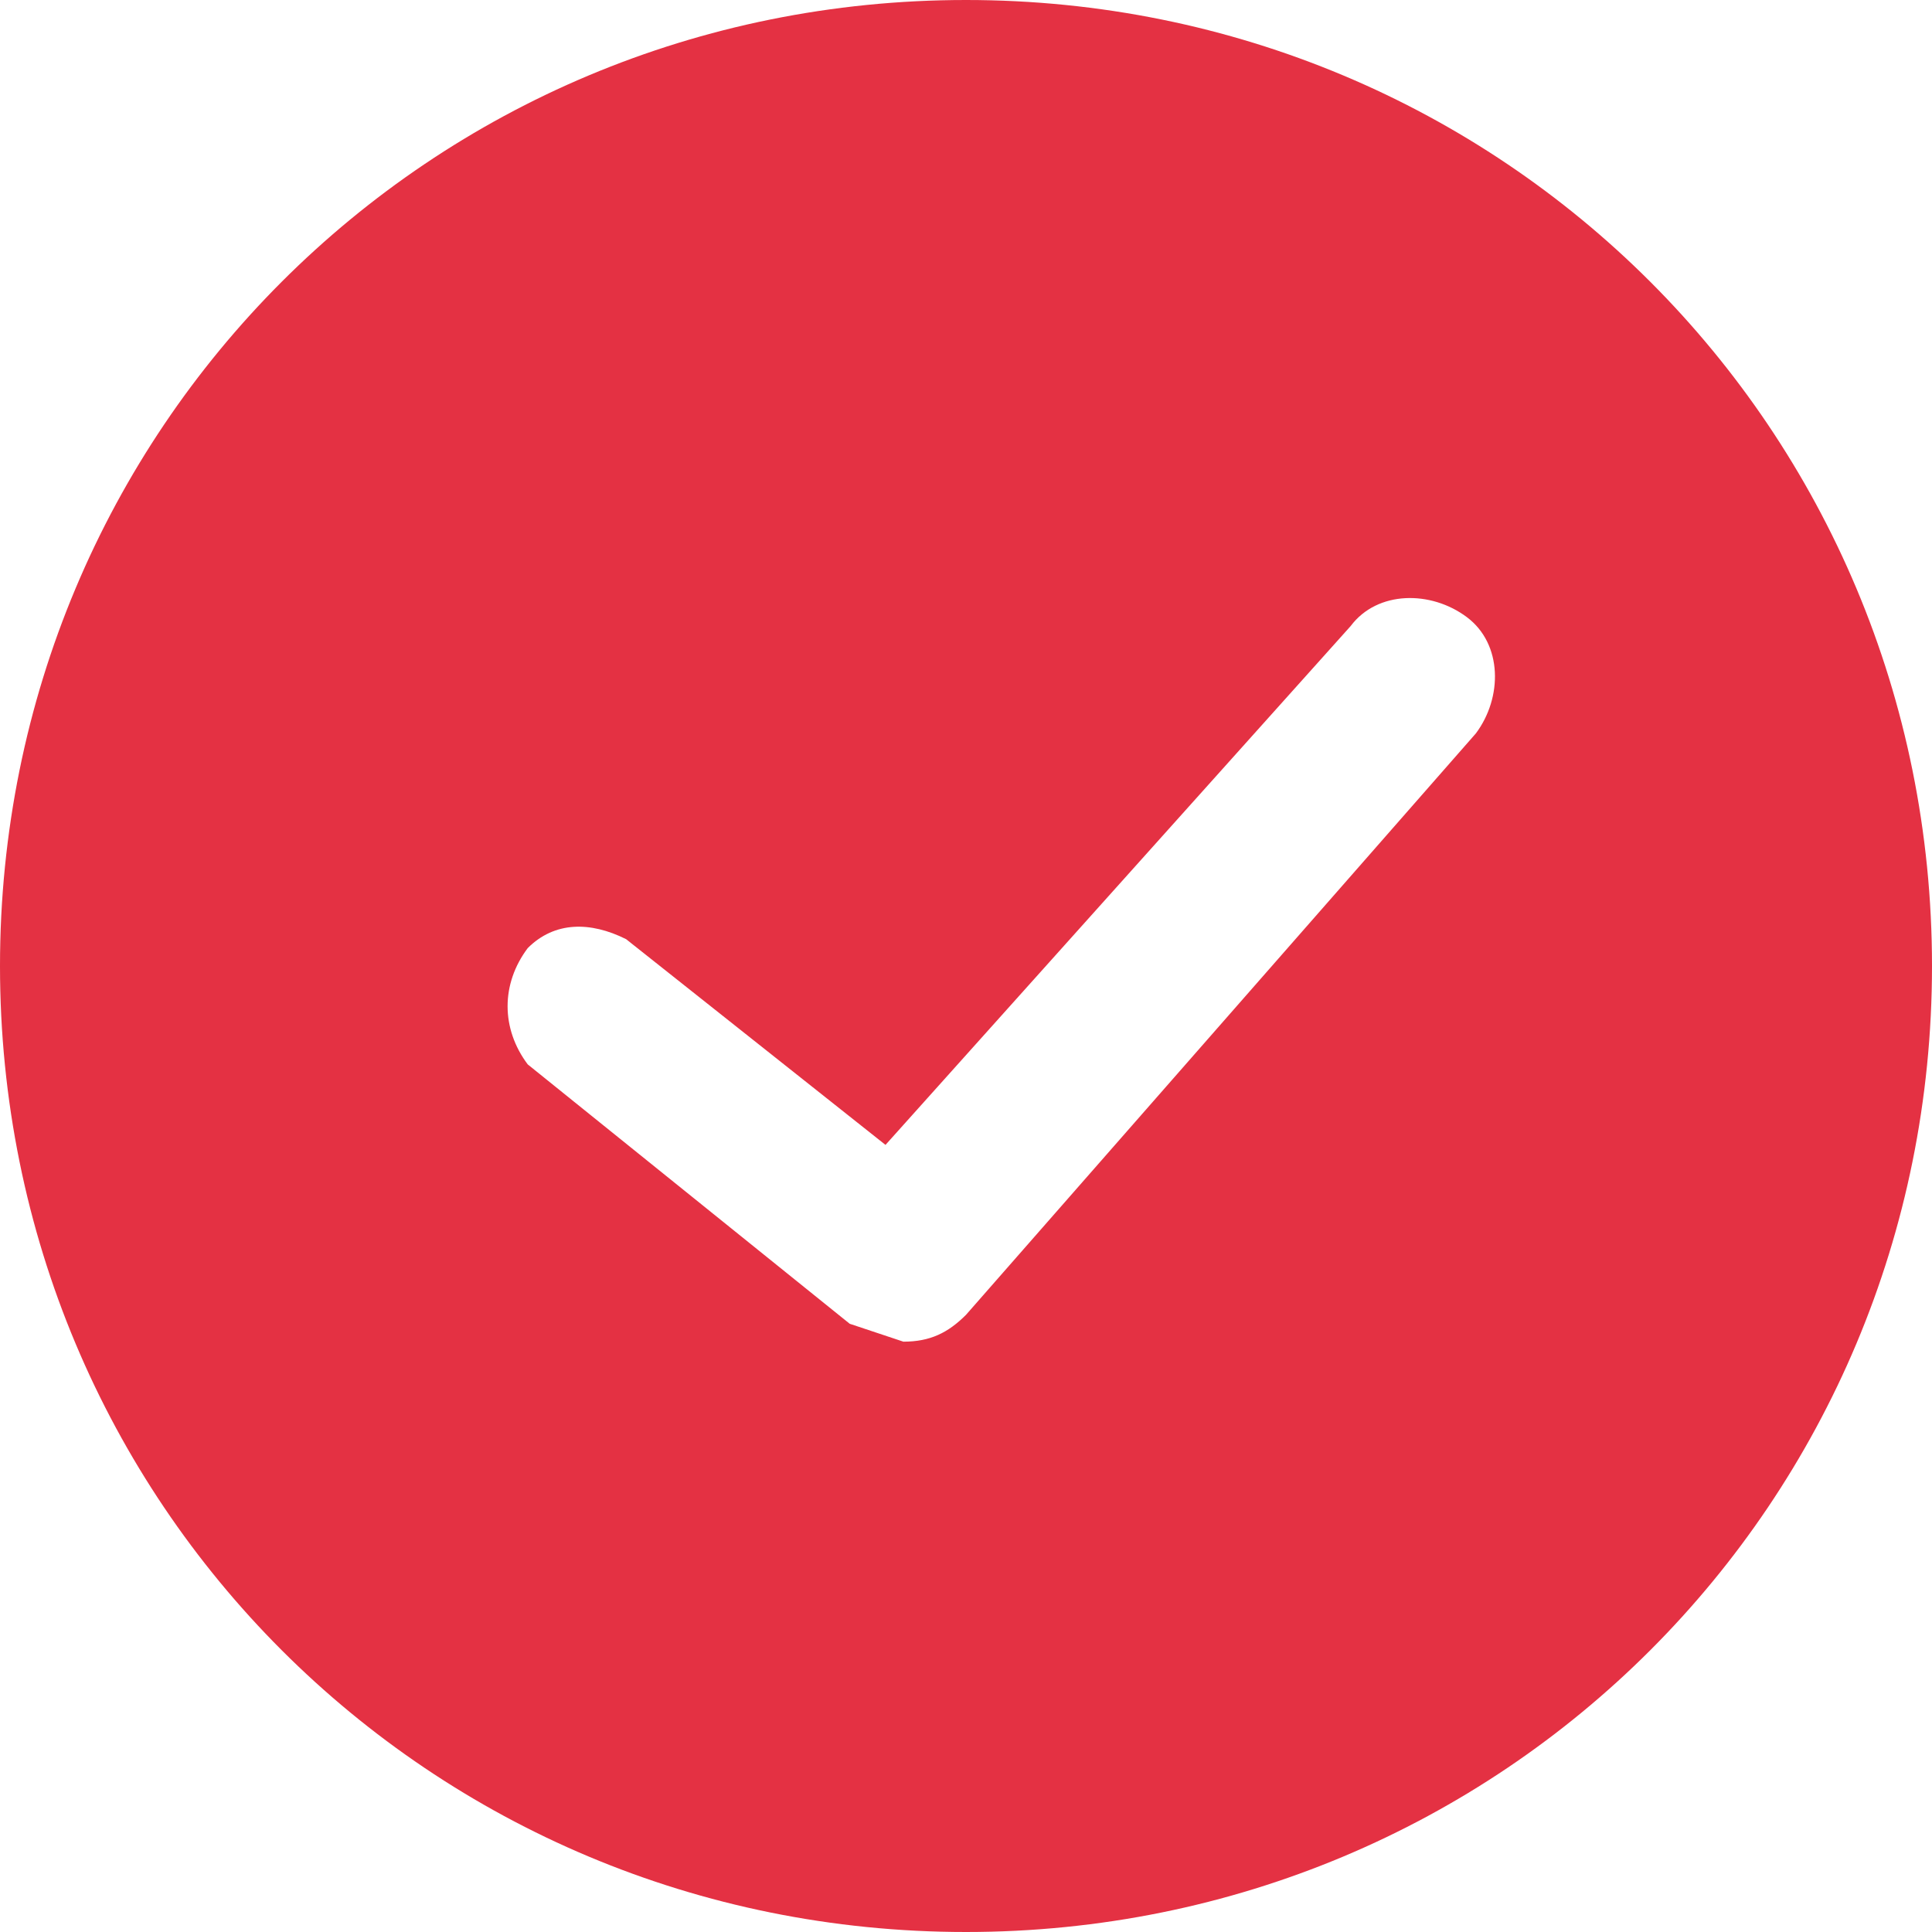 <?xml version="1.0" encoding="utf-8"?>
<!-- Generator: Adobe Illustrator 21.1.0, SVG Export Plug-In . SVG Version: 6.00 Build 0)  -->
<svg version="1.1" id="Слой_1" xmlns="http://www.w3.org/2000/svg" xmlns:xlink="http://www.w3.org/1999/xlink" x="0px" y="0px"
	 viewBox="0 0 21.6 21.6" style="enable-background:new 0 0 21.6 21.6;" xml:space="preserve">
<style type="text/css">
	.st0{fill:#E43143;}
</style>
<title>8</title>
<path class="st0" d="M10.8,0C4.8,0,0,4.8,0,10.8s4.8,10.8,10.8,10.8c6,0,10.8-4.8,10.8-10.8v0C21.6,4.8,16.8,0,10.8,0L10.8,0z
	 M16.5,8.2l-5.7,6.5c-0.2,0.2-0.4,0.3-0.7,0.3l-0.6-0.2l-3.6-2.9c-0.3-0.4-0.3-0.9,0-1.3c0.3-0.3,0.7-0.3,1.1-0.1l2.9,2.3L15.1,7
	c0.3-0.4,0.9-0.4,1.3-0.1C16.8,7.2,16.8,7.8,16.5,8.2L16.5,8.2L16.5,8.2z"/>
</svg>
